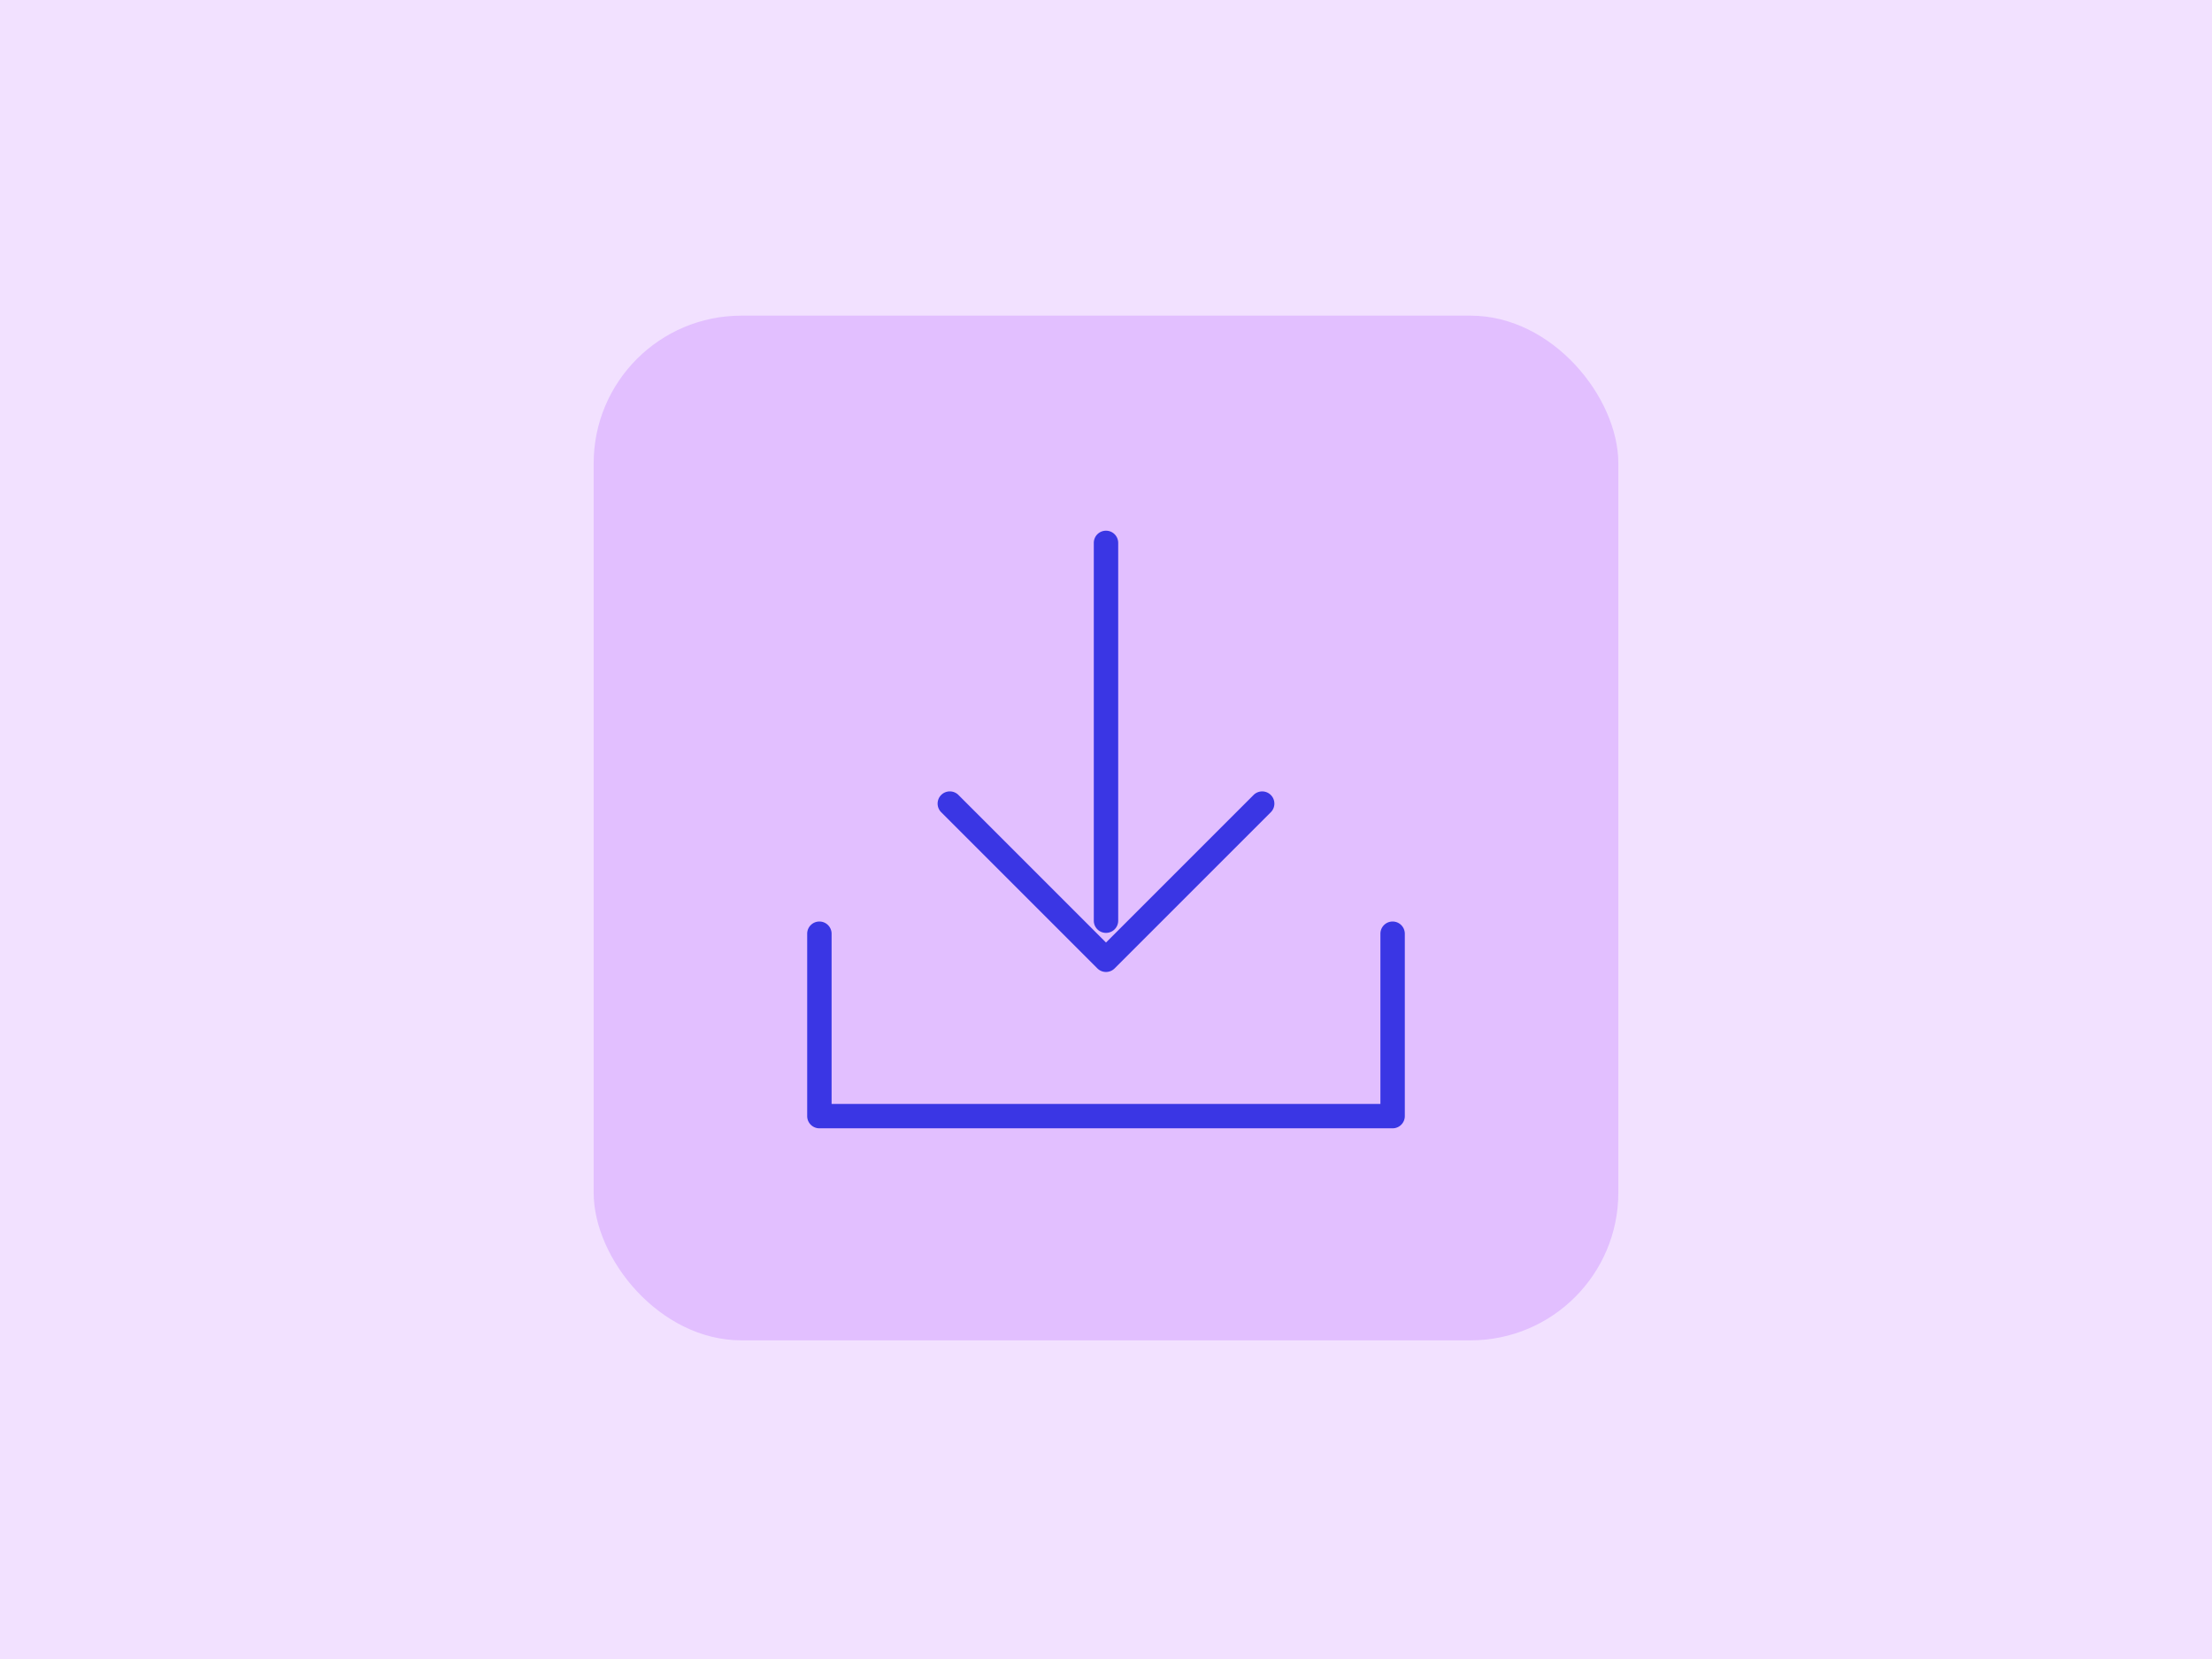 <svg xmlns="http://www.w3.org/2000/svg" width="272" height="204" viewBox="0 0 272 204"><defs><style>.a{fill:#f2e1ff;}.b{fill:#e2bfff;}.c{fill:#3a36e4;}</style></defs><rect class="a" width="272" height="204"/><rect class="b" x="73" y="38.815" width="126" height="126" rx="18.16"/><path class="c" d="M136,114.713a1.5,1.5,0,0,1-1.5-1.5V66.757a1.5,1.5,0,0,1,3,0v46.456A1.5,1.5,0,0,1,136,114.713Z"/><path class="c" d="M136,119.519a1.5,1.5,0,0,1-1.061-.439L115.716,99.857a1.5,1.5,0,0,1,2.121-2.121L136,115.9l18.163-18.162a1.5,1.5,0,0,1,2.121,2.121L137.061,119.08A1.5,1.5,0,0,1,136,119.519Z"/><path class="c" d="M171.243,138.743H100.757a1.5,1.5,0,0,1-1.5-1.5V114.816a1.5,1.5,0,0,1,3,0v20.927h67.486V114.816a1.5,1.5,0,1,1,3,0v22.427A1.5,1.5,0,0,1,171.243,138.743Z"/></svg>